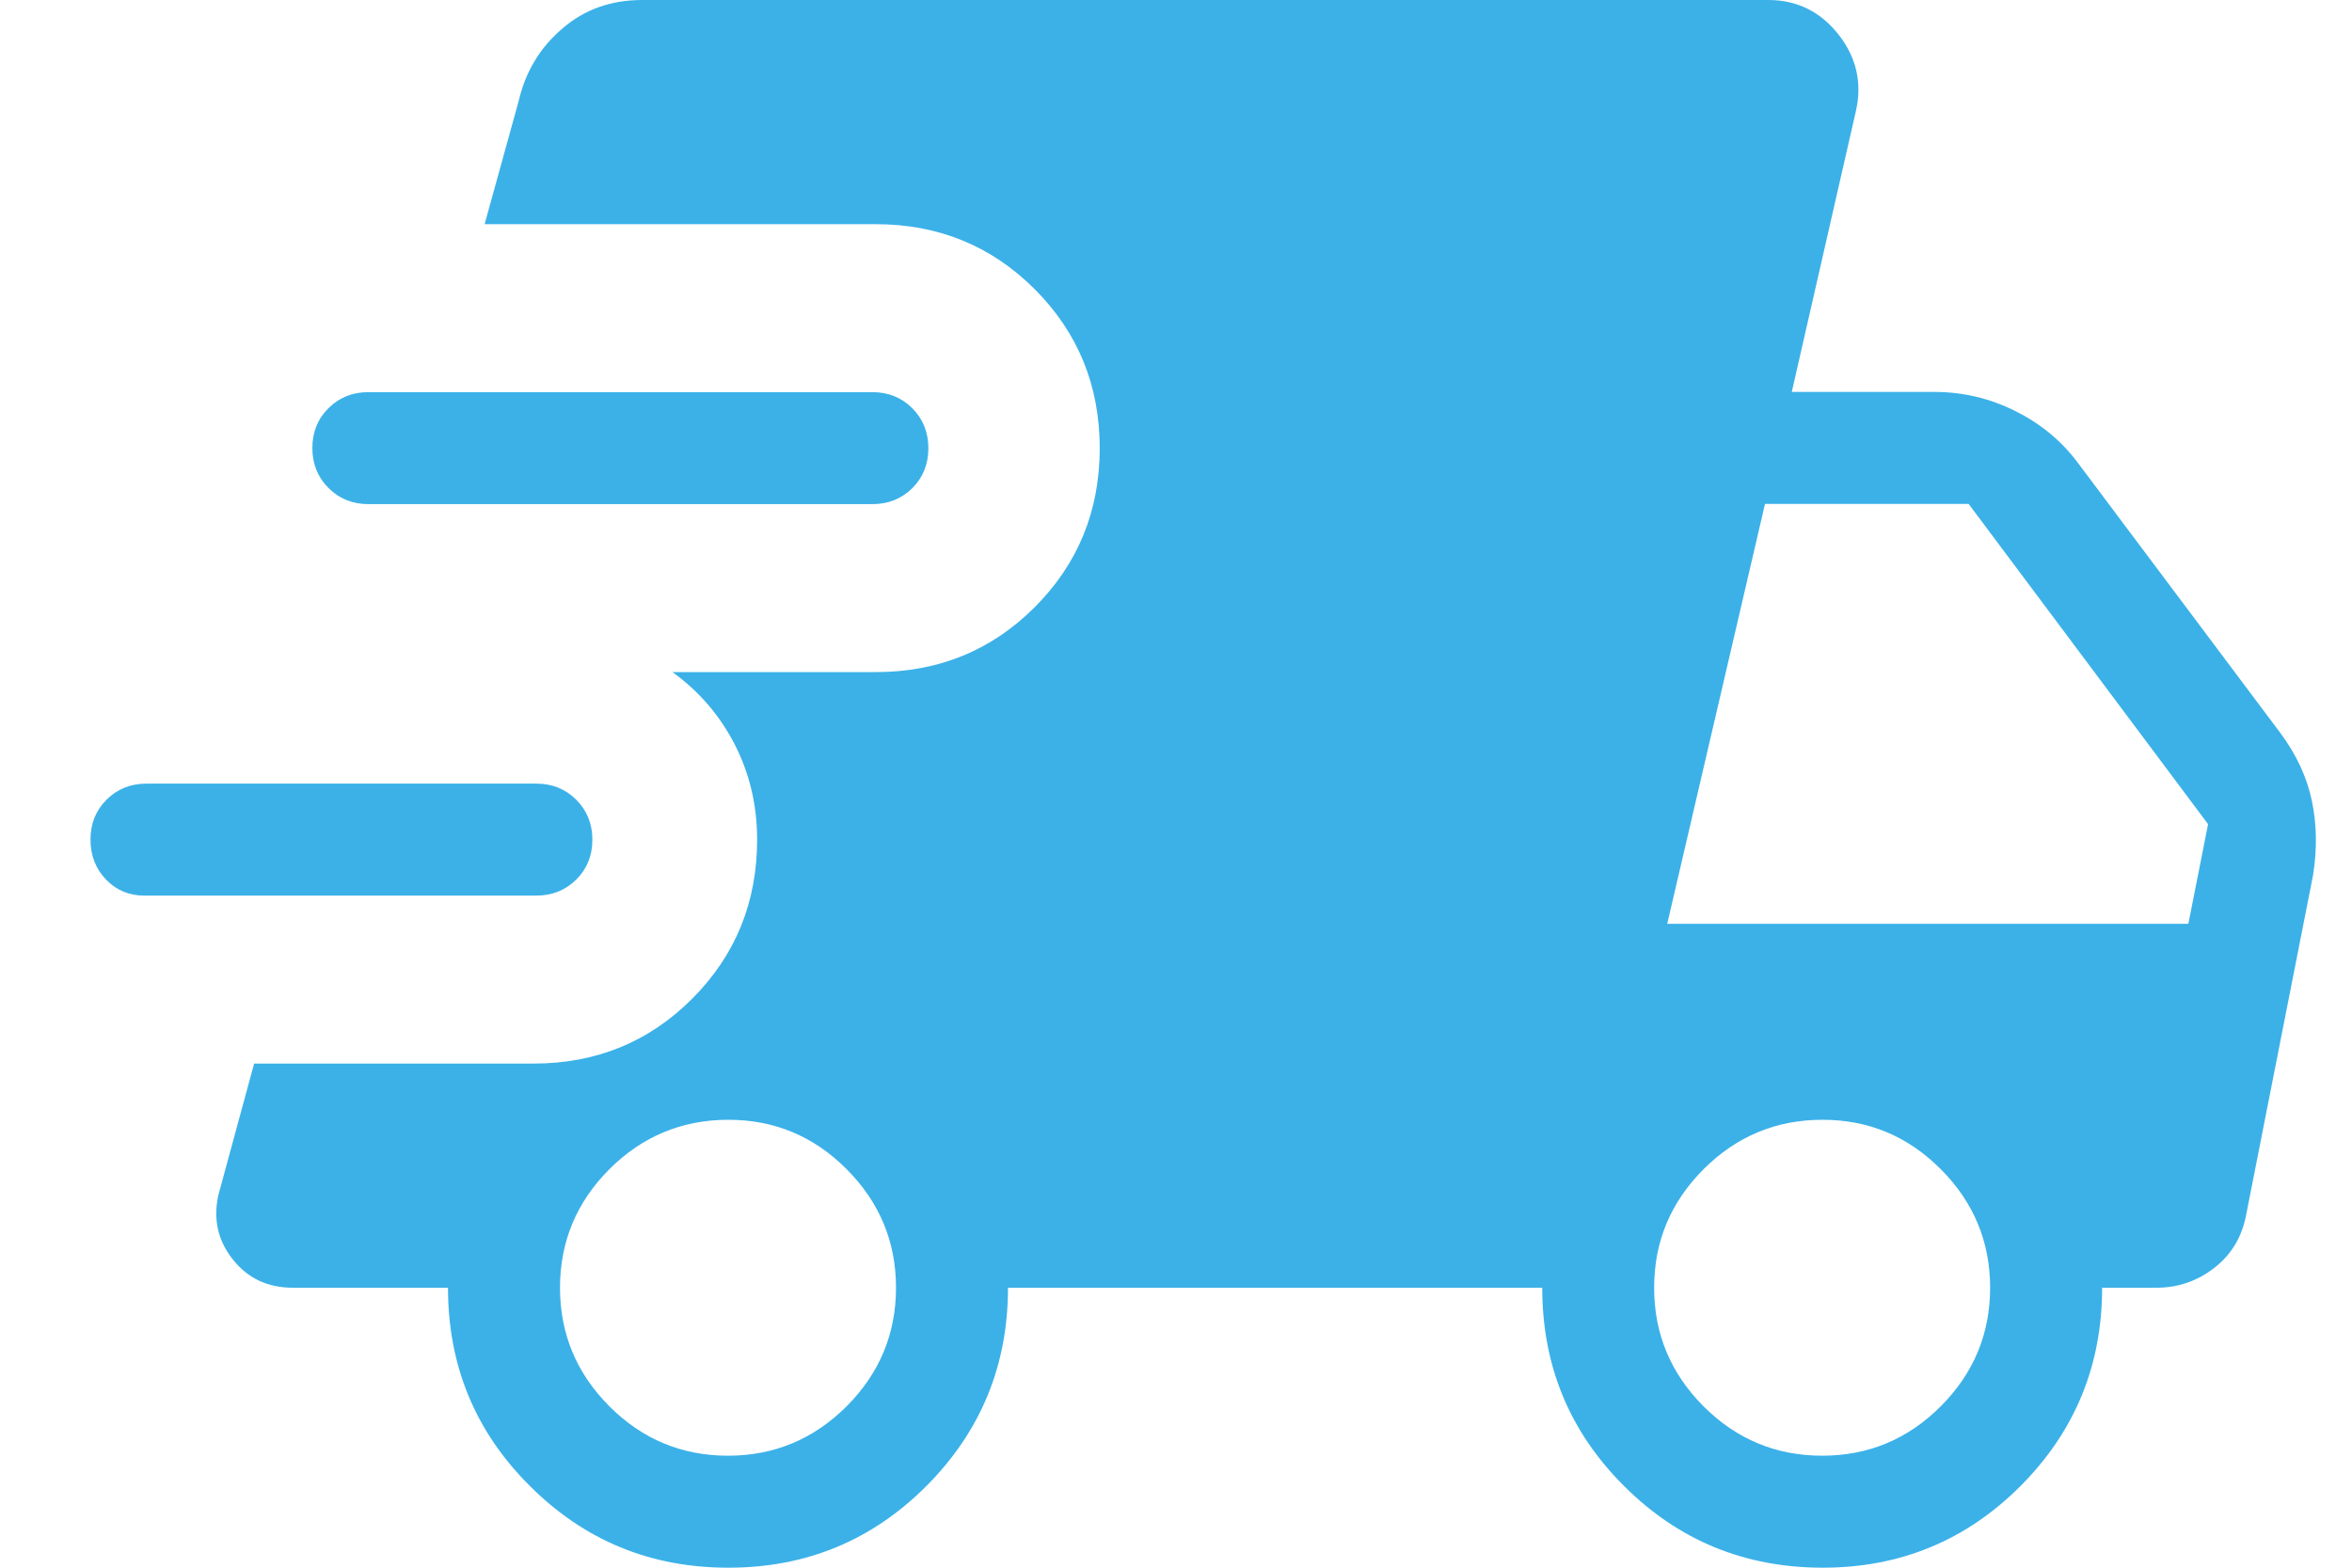 <svg width="21" height="14" viewBox="0 0 21 14" fill="none" xmlns="http://www.w3.org/2000/svg">
<path d="M1.289 7.998C1.152 7.998 1.038 7.95 0.946 7.854C0.854 7.758 0.808 7.639 0.808 7.497C0.808 7.355 0.856 7.236 0.952 7.141C1.048 7.046 1.166 6.998 1.308 6.998H4.788C4.93 6.998 5.049 7.046 5.145 7.142C5.241 7.238 5.289 7.357 5.289 7.499C5.289 7.641 5.241 7.76 5.145 7.855C5.049 7.95 4.93 7.998 4.789 7.998H1.289ZM6.502 14C5.808 14 5.218 13.757 4.731 13.27C4.243 12.785 4 12.195 4 11.5H2.616C2.392 11.5 2.214 11.417 2.081 11.25C1.947 11.083 1.903 10.893 1.948 10.679L2.269 9.498H4.764C5.322 9.498 5.795 9.305 6.181 8.918C6.567 8.531 6.76 8.058 6.76 7.498C6.76 7.191 6.693 6.908 6.56 6.648C6.426 6.388 6.241 6.173 6.004 6.002H7.819C8.379 6.002 8.852 5.809 9.239 5.422C9.625 5.035 9.819 4.562 9.819 4.003C9.819 3.444 9.625 2.97 9.239 2.583C8.852 2.196 8.379 2.002 7.819 2.002H4.327L4.631 0.902C4.692 0.64 4.822 0.424 5.021 0.255C5.217 0.085 5.455 0 5.734 0H15.788C16.044 0 16.253 0.103 16.415 0.308C16.576 0.513 16.628 0.742 16.57 0.994L15.998 3.5H17.269C17.525 3.5 17.767 3.557 17.996 3.672C18.225 3.786 18.414 3.944 18.562 4.146L20.359 6.544C20.504 6.739 20.598 6.942 20.642 7.153C20.686 7.364 20.689 7.585 20.652 7.817L20.054 10.854C20.016 11.049 19.922 11.205 19.77 11.323C19.618 11.441 19.445 11.5 19.252 11.5H18.769C18.769 12.193 18.526 12.783 18.041 13.27C17.555 13.757 16.965 14.001 16.271 14C15.576 13.999 14.986 13.756 14.5 13.27C14.013 12.785 13.77 12.195 13.77 11.5H9C9 12.193 8.757 12.783 8.272 13.27C7.786 13.757 7.196 14.001 6.502 14ZM3.29 4.502C3.148 4.502 3.029 4.454 2.933 4.358C2.837 4.262 2.789 4.143 2.789 4.001C2.789 3.859 2.837 3.74 2.933 3.645C3.029 3.55 3.147 3.502 3.289 3.502H7.789C7.931 3.502 8.05 3.55 8.146 3.646C8.241 3.742 8.289 3.861 8.289 4.003C8.289 4.145 8.241 4.264 8.146 4.359C8.05 4.454 7.931 4.502 7.789 4.502H3.29ZM6.5 13C6.911 13 7.264 12.853 7.559 12.559C7.853 12.264 8 11.911 8 11.5C8 11.089 7.853 10.736 7.559 10.441C7.265 10.146 6.912 9.999 6.5 10C6.088 10.001 5.735 10.148 5.441 10.441C5.147 10.736 5 11.089 5 11.5C5 11.911 5.147 12.264 5.441 12.559C5.735 12.853 6.088 13 6.5 13ZM16.27 13C16.681 13 17.034 12.853 17.328 12.559C17.622 12.264 17.769 11.911 17.769 11.5C17.769 11.089 17.622 10.736 17.328 10.441C17.034 10.146 16.681 9.999 16.269 10C15.857 10.001 15.504 10.148 15.211 10.441C14.916 10.736 14.769 11.089 14.769 11.5C14.769 11.911 14.916 12.264 15.21 12.559C15.504 12.853 15.858 13 16.27 13ZM14.886 8.25H19.539L19.715 7.36L17.577 4.5H15.759L14.886 8.25Z" fill="#3BB1E8"/>
</svg>

